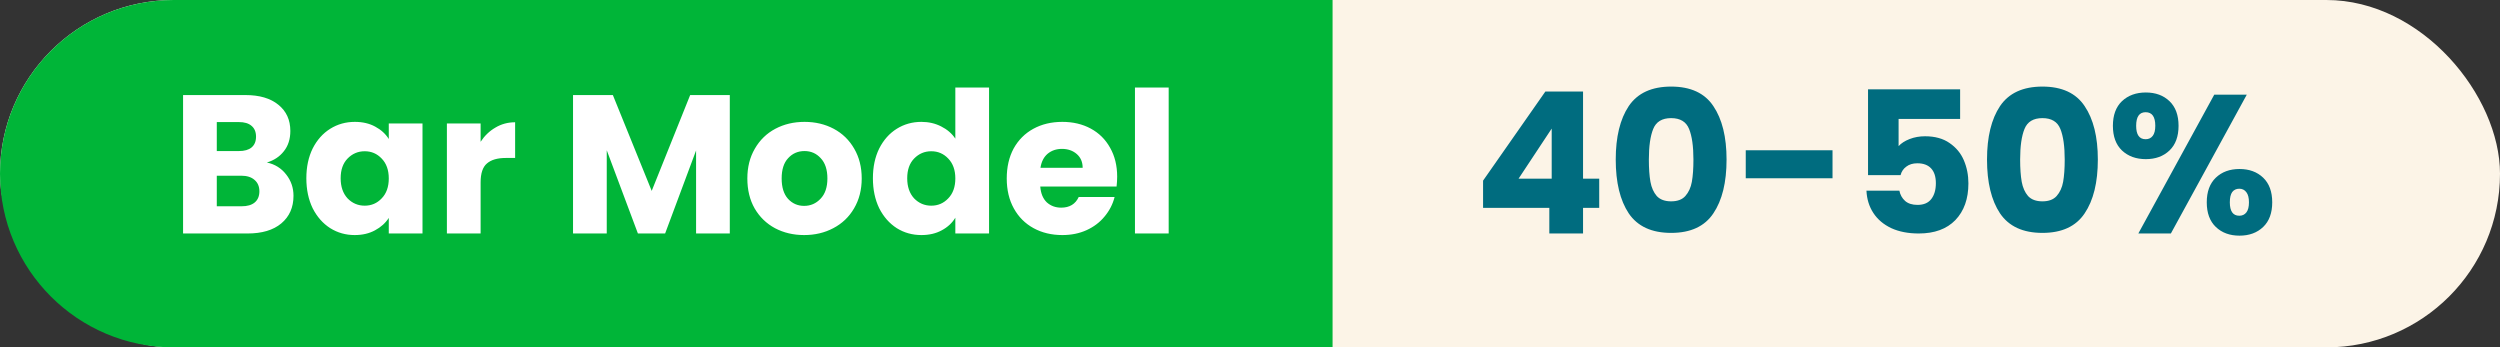 <svg xmlns="http://www.w3.org/2000/svg" width="439" height="61" viewBox="0 0 439 61" fill="none"><rect x="0" y="0" width="439" height="61" fill="#333333" stroke="none"/><rect width="439" height="61" rx="30.5" fill="#FCF4E7"></rect><path d="M0 30.5C0 13.655 13.655 0 30.5 0H234V61H30.5C13.655 61 0 47.345 0 30.5Z" fill="#00B538"></path><path d="M46.864 28.534C48.272 28.834 49.403 29.538 50.257 30.646C51.111 31.731 51.538 32.978 51.538 34.386C51.538 36.418 50.823 38.034 49.391 39.234C47.983 40.411 46.009 41 43.47 41H32.147V16.692H43.089C45.559 16.692 47.487 17.257 48.872 18.388C50.28 19.519 50.984 21.055 50.984 22.994C50.984 24.425 50.603 25.614 49.842 26.56C49.103 27.507 48.11 28.165 46.864 28.534ZM38.068 26.526H41.947C42.916 26.526 43.655 26.318 44.163 25.902C44.694 25.464 44.959 24.829 44.959 23.998C44.959 23.167 44.694 22.532 44.163 22.093C43.655 21.655 42.916 21.436 41.947 21.436H38.068V26.526ZM42.431 36.221C43.424 36.221 44.186 36.002 44.717 35.563C45.271 35.102 45.548 34.444 45.548 33.59C45.548 32.736 45.259 32.066 44.682 31.581C44.128 31.097 43.355 30.854 42.362 30.854H38.068V36.221H42.431ZM53.795 31.304C53.795 29.319 54.165 27.576 54.903 26.076C55.665 24.575 56.692 23.421 57.985 22.613C59.278 21.805 60.721 21.401 62.314 21.401C63.676 21.401 64.865 21.678 65.88 22.232C66.919 22.786 67.716 23.513 68.269 24.413V21.678H74.191V41H68.269V38.264C67.692 39.165 66.884 39.892 65.846 40.446C64.83 41 63.641 41.277 62.279 41.277C60.709 41.277 59.278 40.873 57.985 40.065C56.692 39.234 55.665 38.068 54.903 36.568C54.165 35.044 53.795 33.29 53.795 31.304ZM68.269 31.339C68.269 29.861 67.854 28.696 67.023 27.842C66.215 26.987 65.222 26.56 64.045 26.56C62.868 26.56 61.864 26.987 61.032 27.842C60.224 28.673 59.82 29.827 59.82 31.304C59.82 32.782 60.224 33.959 61.032 34.836C61.864 35.691 62.868 36.117 64.045 36.117C65.222 36.117 66.215 35.691 67.023 34.836C67.854 33.982 68.269 32.816 68.269 31.339ZM84.396 24.898C85.088 23.836 85.954 23.005 86.993 22.405C88.032 21.782 89.186 21.47 90.456 21.47V27.738H88.828C87.351 27.738 86.243 28.061 85.504 28.707C84.765 29.331 84.396 30.439 84.396 32.032V41H78.475V21.678H84.396V24.898ZM128.153 16.692V41H122.232V26.422L116.795 41H112.016L106.545 26.387V41H100.624V16.692H107.619L114.44 33.52L121.193 16.692H128.153ZM141.206 41.277C139.313 41.277 137.605 40.873 136.081 40.065C134.581 39.257 133.392 38.103 132.515 36.602C131.661 35.102 131.234 33.347 131.234 31.339C131.234 29.354 131.672 27.611 132.549 26.11C133.427 24.587 134.627 23.421 136.151 22.613C137.674 21.805 139.383 21.401 141.276 21.401C143.168 21.401 144.877 21.805 146.4 22.613C147.924 23.421 149.124 24.587 150.002 26.11C150.879 27.611 151.317 29.354 151.317 31.339C151.317 33.324 150.867 35.079 149.967 36.602C149.09 38.103 147.878 39.257 146.331 40.065C144.808 40.873 143.099 41.277 141.206 41.277ZM141.206 36.152C142.337 36.152 143.295 35.737 144.08 34.906C144.888 34.075 145.292 32.886 145.292 31.339C145.292 29.792 144.9 28.603 144.115 27.772C143.353 26.941 142.407 26.526 141.276 26.526C140.121 26.526 139.163 26.941 138.401 27.772C137.64 28.58 137.259 29.769 137.259 31.339C137.259 32.886 137.628 34.075 138.367 34.906C139.129 35.737 140.075 36.152 141.206 36.152ZM153.282 31.304C153.282 29.319 153.651 27.576 154.39 26.076C155.151 24.575 156.179 23.421 157.471 22.613C158.764 21.805 160.207 21.401 161.8 21.401C163.07 21.401 164.224 21.666 165.263 22.197C166.325 22.728 167.156 23.444 167.756 24.344V15.376H173.677V41H167.756V38.23C167.202 39.153 166.405 39.892 165.366 40.446C164.351 41 163.162 41.277 161.8 41.277C160.207 41.277 158.764 40.873 157.471 40.065C156.179 39.234 155.151 38.068 154.39 36.568C153.651 35.044 153.282 33.29 153.282 31.304ZM167.756 31.339C167.756 29.861 167.34 28.696 166.509 27.842C165.701 26.987 164.709 26.56 163.531 26.56C162.354 26.56 161.35 26.987 160.519 27.842C159.711 28.673 159.307 29.827 159.307 31.304C159.307 32.782 159.711 33.959 160.519 34.836C161.35 35.691 162.354 36.117 163.531 36.117C164.709 36.117 165.701 35.691 166.509 34.836C167.34 33.982 167.756 32.816 167.756 31.339ZM196.175 31.027C196.175 31.581 196.14 32.158 196.071 32.759H182.67C182.763 33.959 183.143 34.883 183.813 35.529C184.505 36.152 185.348 36.464 186.341 36.464C187.818 36.464 188.845 35.84 189.423 34.594H195.725C195.402 35.864 194.813 37.006 193.959 38.022C193.128 39.038 192.077 39.834 190.808 40.411C189.538 40.989 188.118 41.277 186.548 41.277C184.656 41.277 182.97 40.873 181.493 40.065C180.015 39.257 178.861 38.103 178.03 36.602C177.199 35.102 176.784 33.347 176.784 31.339C176.784 29.331 177.188 27.576 177.995 26.076C178.827 24.575 179.981 23.421 181.458 22.613C182.936 21.805 184.632 21.401 186.548 21.401C188.418 21.401 190.08 21.793 191.535 22.578C192.989 23.363 194.12 24.483 194.928 25.937C195.759 27.391 196.175 29.088 196.175 31.027ZM190.115 29.469C190.115 28.453 189.769 27.645 189.076 27.045C188.384 26.445 187.518 26.145 186.479 26.145C185.487 26.145 184.644 26.433 183.951 27.011C183.282 27.588 182.866 28.407 182.705 29.469H190.115ZM205.22 15.376V41H199.299V15.376H205.22Z" fill="white"></path><path d="M260.427 36.498V31.72L271.369 16.068H277.983V31.374H280.823V36.498H277.983V41H272.062V36.498H260.427ZM272.478 22.578L266.66 31.374H272.478V22.578ZM283.723 28.015C283.723 24.044 284.485 20.916 286.008 18.631C287.555 16.345 290.037 15.203 293.453 15.203C296.87 15.203 299.34 16.345 300.864 18.631C302.41 20.916 303.184 24.044 303.184 28.015C303.184 32.032 302.41 35.183 300.864 37.468C299.34 39.753 296.87 40.896 293.453 40.896C290.037 40.896 287.555 39.753 286.008 37.468C284.485 35.183 283.723 32.032 283.723 28.015ZM297.366 28.015C297.366 25.683 297.112 23.894 296.604 22.648C296.097 21.378 295.046 20.743 293.453 20.743C291.861 20.743 290.81 21.378 290.302 22.648C289.794 23.894 289.54 25.683 289.54 28.015C289.54 29.584 289.633 30.889 289.817 31.928C290.002 32.943 290.372 33.774 290.926 34.421C291.503 35.044 292.345 35.356 293.453 35.356C294.561 35.356 295.393 35.044 295.947 34.421C296.524 33.774 296.905 32.943 297.089 31.928C297.274 30.889 297.366 29.584 297.366 28.015ZM321.791 26.387V31.304H306.554V26.387H321.791ZM344.197 20.881H333.393V25.66C333.855 25.152 334.501 24.737 335.333 24.413C336.164 24.09 337.064 23.929 338.033 23.929C339.765 23.929 341.196 24.321 342.327 25.106C343.482 25.891 344.324 26.907 344.855 28.153C345.386 29.4 345.652 30.75 345.652 32.205C345.652 34.906 344.89 37.053 343.366 38.645C341.842 40.215 339.696 41 336.925 41C335.079 41 333.474 40.688 332.112 40.065C330.75 39.419 329.7 38.53 328.961 37.399C328.222 36.268 327.818 34.963 327.749 33.486H333.532C333.67 34.202 334.005 34.802 334.536 35.286C335.067 35.748 335.794 35.979 336.718 35.979C337.803 35.979 338.611 35.633 339.142 34.94C339.673 34.248 339.938 33.324 339.938 32.17C339.938 31.039 339.661 30.173 339.107 29.573C338.553 28.973 337.745 28.673 336.683 28.673C335.898 28.673 335.252 28.869 334.744 29.261C334.236 29.631 333.901 30.127 333.74 30.75H328.026V15.687H344.197V20.881ZM348.92 28.015C348.92 24.044 349.682 20.916 351.205 18.631C352.752 16.345 355.234 15.203 358.65 15.203C362.067 15.203 364.537 16.345 366.061 18.631C367.607 20.916 368.381 24.044 368.381 28.015C368.381 32.032 367.607 35.183 366.061 37.468C364.537 39.753 362.067 40.896 358.65 40.896C355.234 40.896 352.752 39.753 351.205 37.468C349.682 35.183 348.92 32.032 348.92 28.015ZM362.563 28.015C362.563 25.683 362.309 23.894 361.801 22.648C361.294 21.378 360.243 20.743 358.65 20.743C357.057 20.743 356.007 21.378 355.499 22.648C354.991 23.894 354.737 25.683 354.737 28.015C354.737 29.584 354.83 30.889 355.014 31.928C355.199 32.943 355.568 33.774 356.123 34.421C356.7 35.044 357.542 35.356 358.65 35.356C359.758 35.356 360.589 35.044 361.144 34.421C361.721 33.774 362.102 32.943 362.286 31.928C362.471 30.889 362.563 29.584 362.563 28.015ZM371.024 22.093C371.024 20.224 371.555 18.781 372.617 17.765C373.702 16.749 375.099 16.241 376.807 16.241C378.515 16.241 379.9 16.749 380.962 17.765C382.024 18.781 382.555 20.224 382.555 22.093C382.555 23.963 382.024 25.406 380.962 26.422C379.9 27.438 378.515 27.945 376.807 27.945C375.099 27.945 373.702 27.438 372.617 26.422C371.555 25.406 371.024 23.963 371.024 22.093ZM394.536 16.622L381.205 41H375.491L388.823 16.622H394.536ZM376.772 19.704C375.664 19.704 375.11 20.501 375.11 22.093C375.11 23.663 375.664 24.448 376.772 24.448C377.303 24.448 377.719 24.252 378.019 23.859C378.319 23.467 378.469 22.878 378.469 22.093C378.469 20.501 377.904 19.704 376.772 19.704ZM387.507 35.529C387.507 33.659 388.038 32.216 389.1 31.2C390.162 30.185 391.547 29.677 393.255 29.677C394.963 29.677 396.348 30.185 397.41 31.2C398.472 32.216 399.003 33.659 399.003 35.529C399.003 37.399 398.472 38.842 397.41 39.857C396.348 40.873 394.963 41.381 393.255 41.381C391.547 41.381 390.162 40.873 389.1 39.857C388.038 38.842 387.507 37.399 387.507 35.529ZM393.22 33.14C392.689 33.14 392.274 33.336 391.974 33.728C391.697 34.121 391.558 34.721 391.558 35.529C391.558 37.099 392.112 37.883 393.22 37.883C393.751 37.883 394.167 37.687 394.467 37.295C394.767 36.902 394.917 36.314 394.917 35.529C394.917 34.744 394.767 34.155 394.467 33.763C394.167 33.347 393.751 33.14 393.22 33.14Z" fill="#006C7F"></path></svg>
